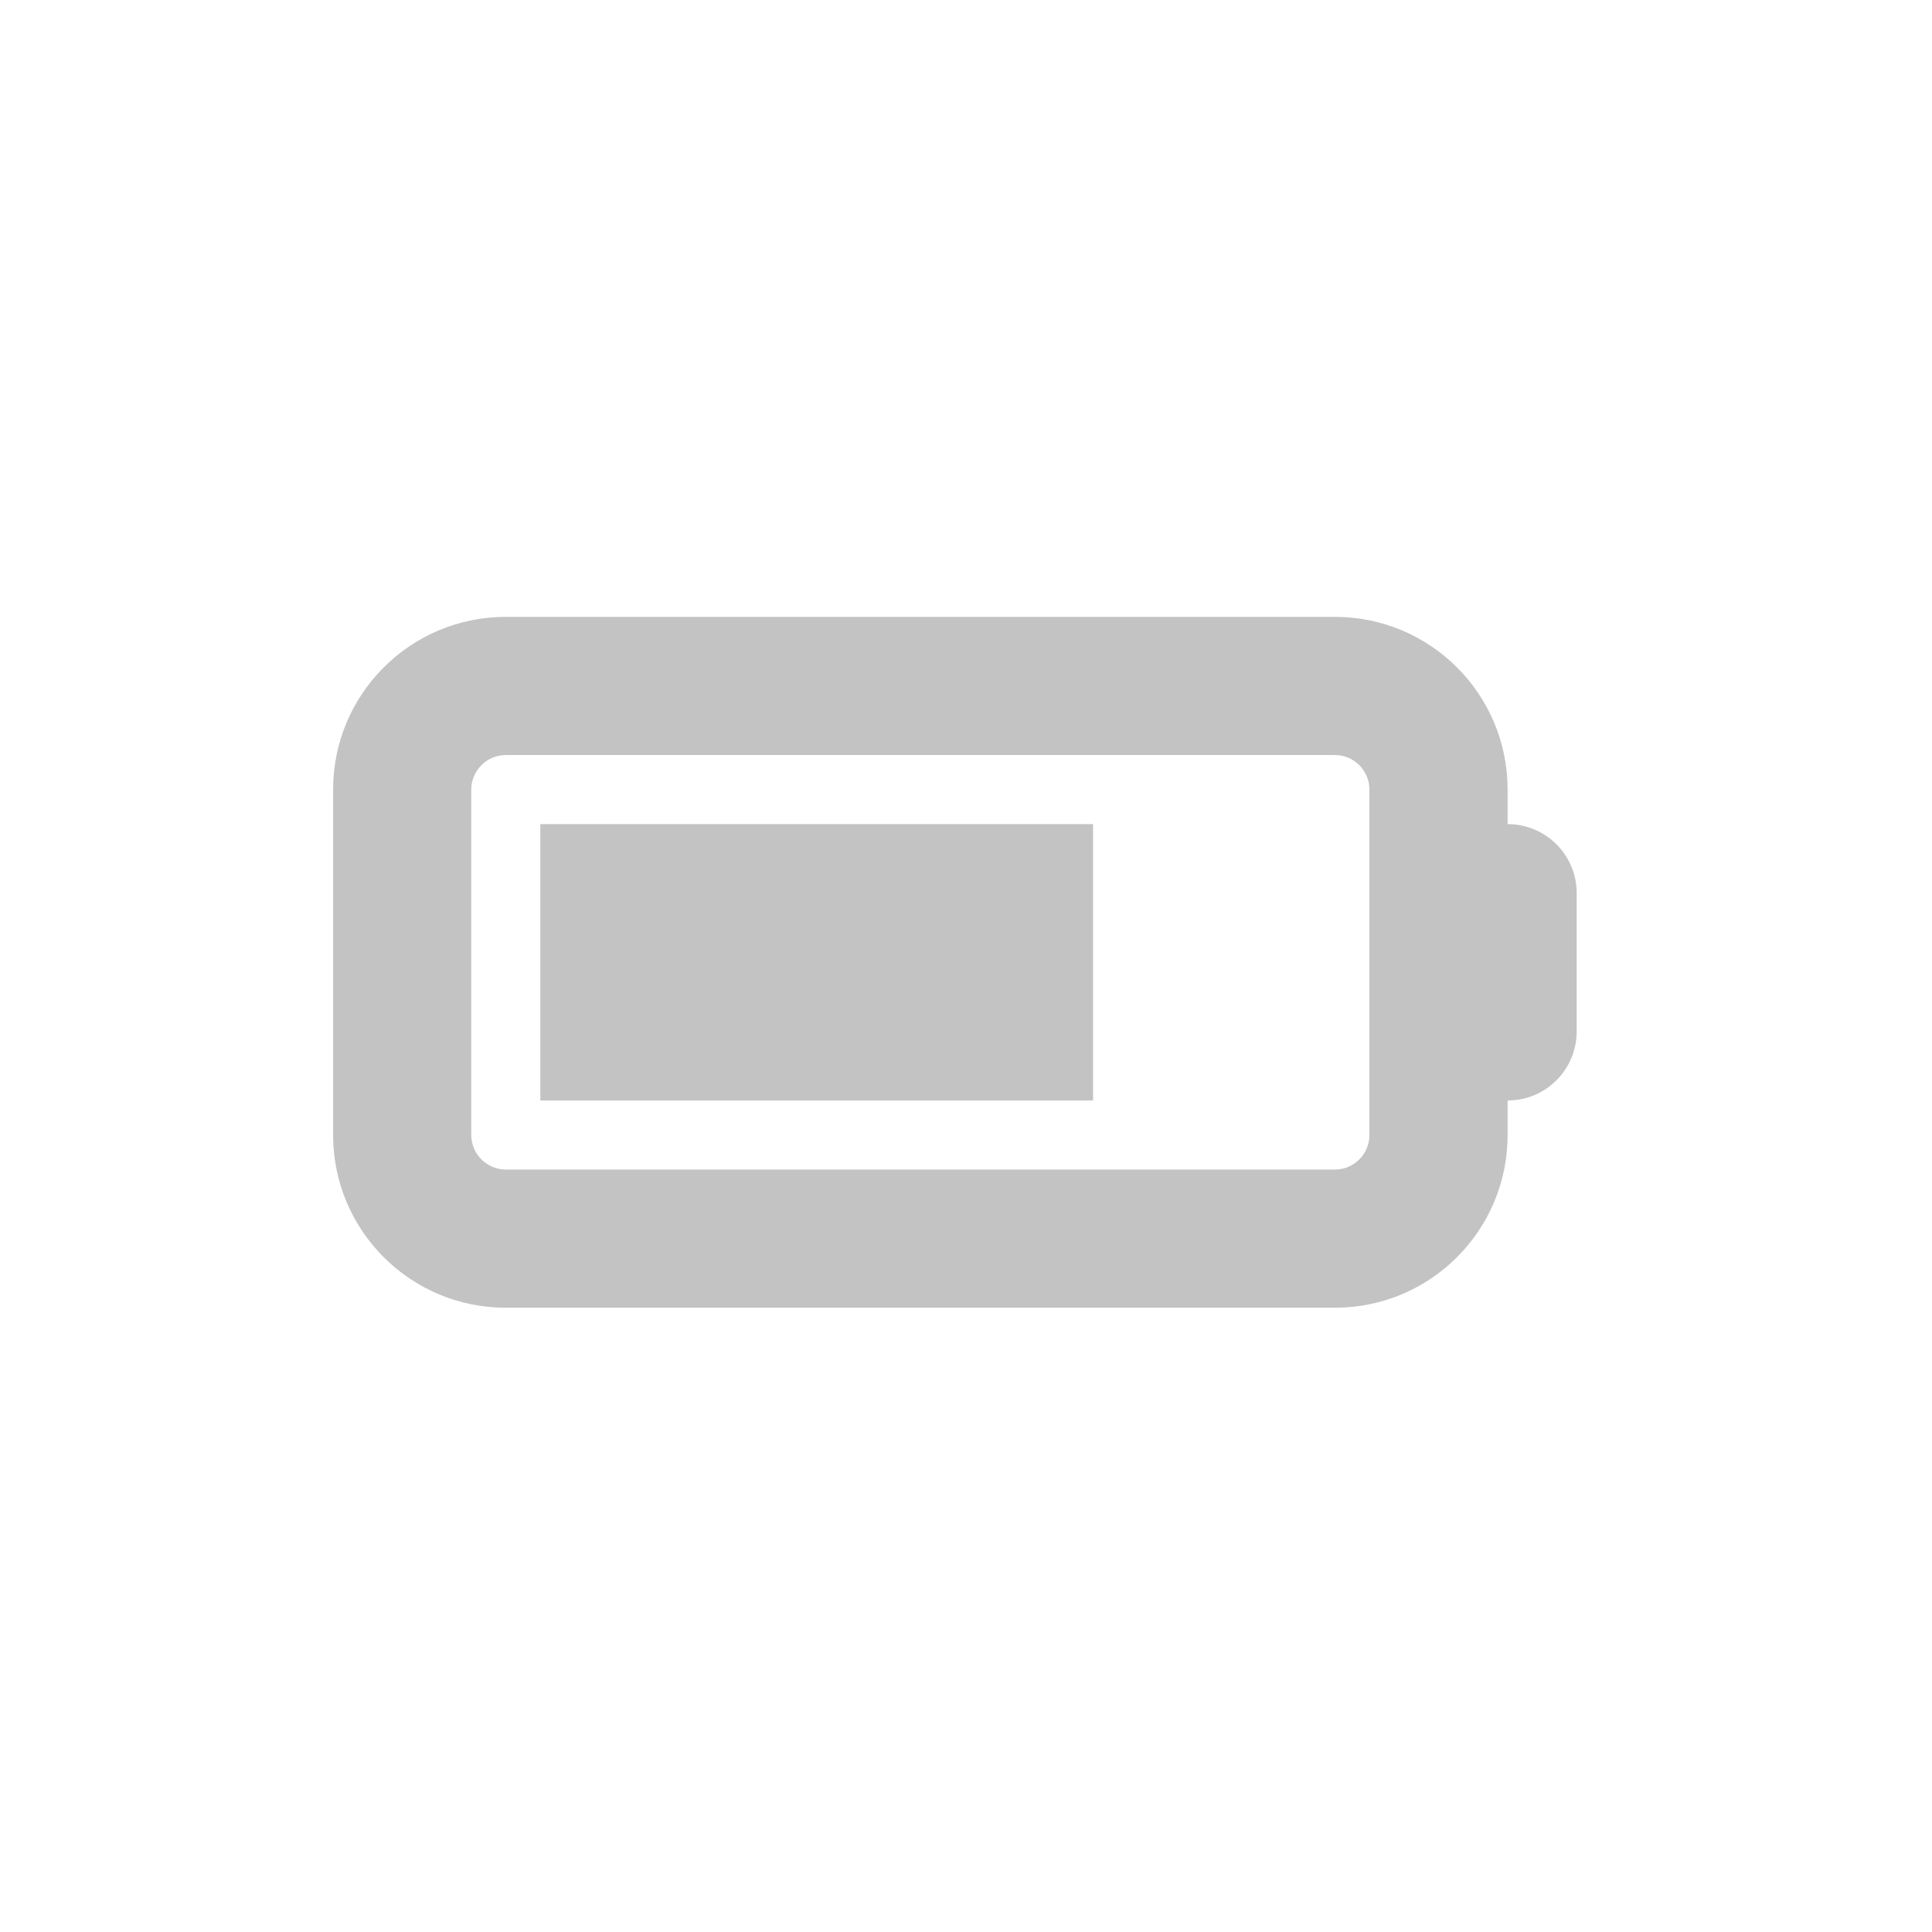 <svg viewBox="0 0 87 87" fill="none" xmlns="http://www.w3.org/2000/svg">
<path d="M60.111 34C60.967 34 61.667 34.7 61.667 35.556V51.111C61.667 51.967 60.967 52.667 60.111 52.667H22.778C21.922 52.667 21.222 51.967 21.222 51.111V35.556C21.222 34.7 21.922 34 22.778 34H60.111ZM22.778 27.778C18.481 27.778 15 31.258 15 35.556V51.111C15 55.408 18.481 58.889 22.778 58.889H60.111C64.408 58.889 67.889 55.408 67.889 51.111V49.556C69.61 49.556 71 48.165 71 46.444V40.222C71 38.501 69.61 37.111 67.889 37.111V35.556C67.889 31.258 64.408 27.778 60.111 27.778H22.778ZM49.222 37.111H24.333V49.556H49.222V37.111Z" fill="#C3C3C3"/>
</svg>
